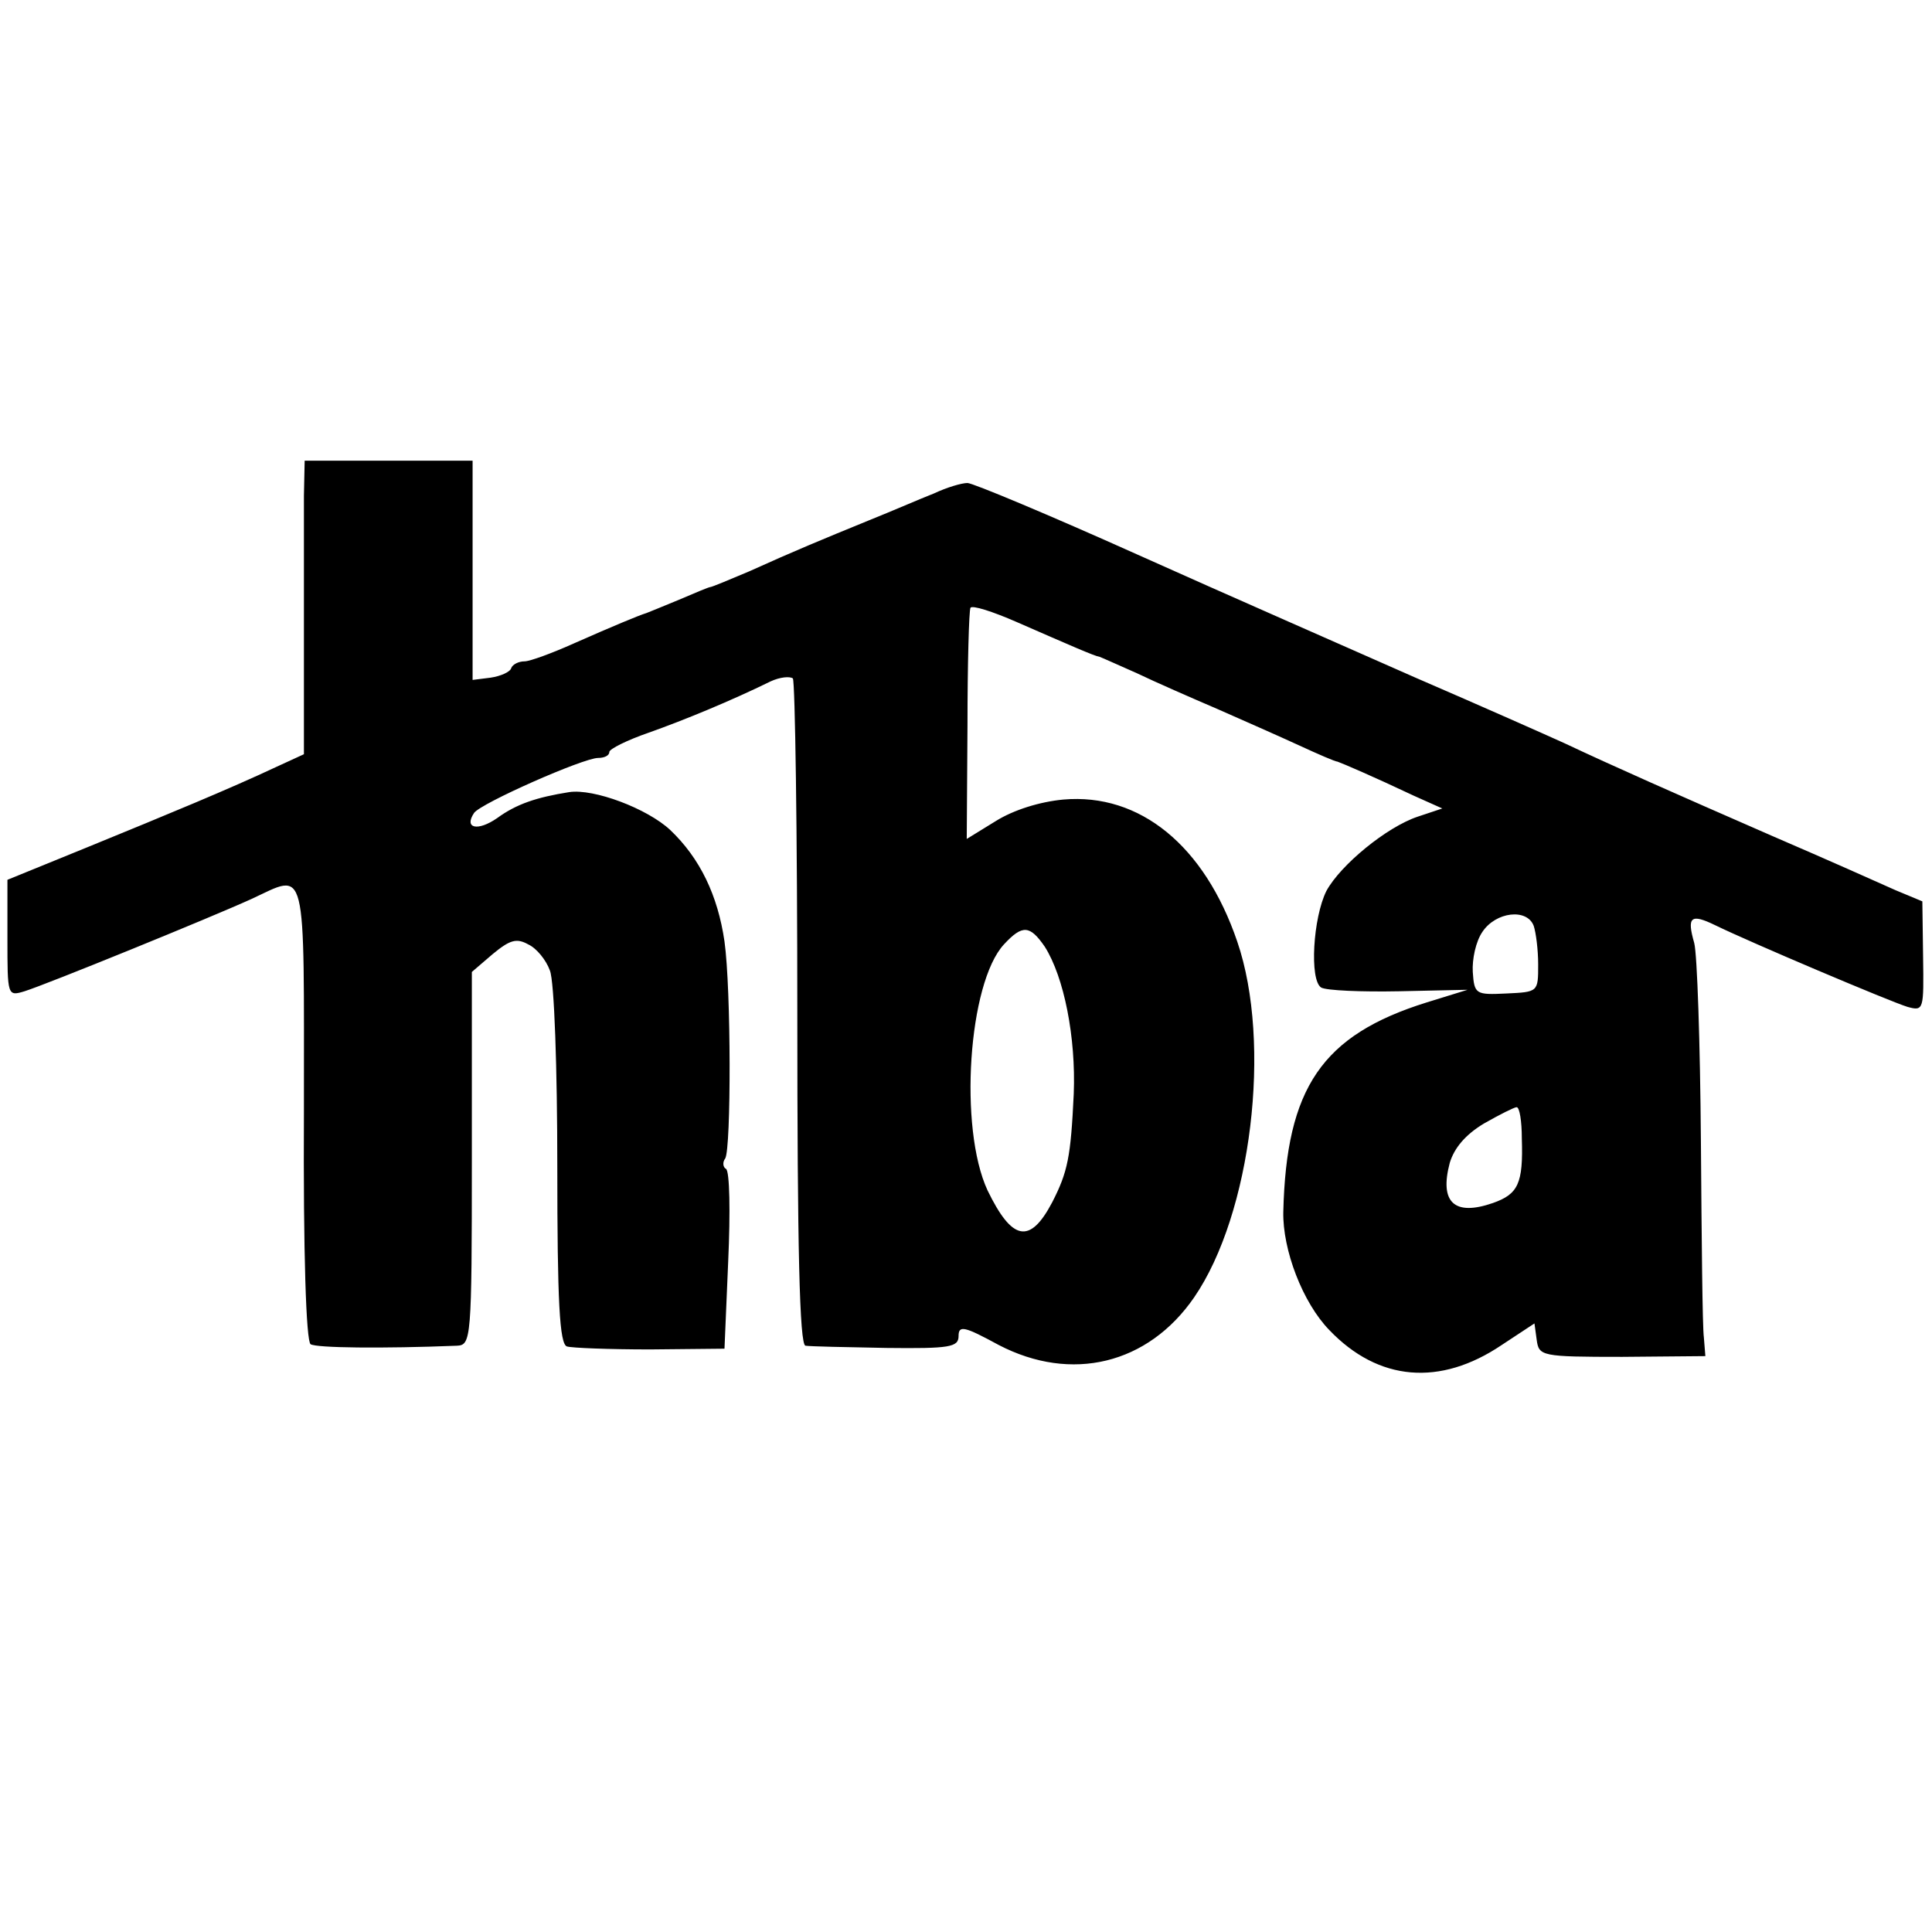 <?xml version="1.0" standalone="no"?>
<!DOCTYPE svg PUBLIC "-//W3C//DTD SVG 20010904//EN"
 "http://www.w3.org/TR/2001/REC-SVG-20010904/DTD/svg10.dtd">
<svg version="1.0" xmlns="http://www.w3.org/2000/svg"
 width="260pt" height="260pt" viewBox="0 0 260 260"
 preserveAspectRatio="xMidYMid meet">
<g transform="translate(0,260) scale(0.1,-0.1)"
fill="#000000" stroke="none">
<path d="M409 1933 c0 -27 0 -115 0 -198 l0 -150 -37 -17 c-64 -30 -144 -63
-254 -108 l-108 -44 0 -79 c0 -77 0 -78 23 -71 29 9 250 99 305 124 76 35 71
55 71 -286 -1 -191 3 -309 9 -313 8 -5 96 -6 197 -2 19 1 20 8 20 252 l0 251
28 24 c23 19 32 22 48 13 11 -5 24 -21 29 -35 6 -14 10 -133 10 -264 0 -181 3
-239 13 -242 6 -2 57 -4 112 -4 l100 1 5 118 c3 66 2 121 -3 124 -4 2 -5 9 -1
14 8 14 8 227 -1 292 -9 62 -33 112 -73 150 -31 29 -103 56 -136 51 -44 -7
-71 -16 -97 -35 -26 -18 -45 -14 -31 7 9 13 147 74 167 74 8 0 15 3 15 8 0 4
24 16 53 26 48 17 111 43 164 69 13 6 26 7 30 4 3 -4 6 -207 6 -452 0 -314 3
-445 11 -446 6 -1 55 -2 109 -3 85 -1 97 1 97 16 0 15 8 13 54 -12 98 -51 201
-26 263 64 77 112 105 342 58 479 -44 129 -131 200 -234 191 -32 -3 -67 -14
-91 -29 l-39 -24 1 152 c0 83 2 155 4 159 2 4 30 -5 62 -19 71 -31 105 -46
112 -47 3 -1 25 -11 50 -22 25 -12 73 -33 108 -48 34 -15 84 -37 110 -49 26
-12 49 -22 52 -22 6 -2 48 -20 103 -46 l38 -17 -33 -11 c-42 -14 -104 -65
-123 -100 -18 -36 -23 -120 -7 -130 7 -4 54 -6 105 -5 l92 2 -55 -17 c-141
-44 -189 -115 -193 -282 -1 -51 26 -122 62 -159 66 -69 149 -76 232 -20 l44
29 3 -22 c3 -22 6 -23 115 -23 l112 1 -2 25 c-2 14 -3 133 -4 264 -1 132 -5
252 -9 267 -10 35 -5 40 28 24 47 -23 236 -103 259 -110 22 -6 22 -4 21 68
l-1 74 -36 15 c-20 9 -94 42 -166 73 -135 59 -212 93 -280 125 -22 10 -112 50
-200 88 -88 39 -257 113 -375 166 -118 53 -221 96 -228 96 -8 0 -28 -6 -45
-14 -18 -7 -57 -24 -87 -36 -66 -27 -100 -41 -162 -69 -26 -11 -50 -21 -52
-21 -2 0 -21 -8 -42 -17 -22 -9 -41 -17 -44 -18 -10 -3 -46 -18 -98 -41 -29
-13 -59 -24 -66 -24 -8 0 -16 -4 -18 -9 -1 -5 -14 -11 -28 -13 l-24 -3 0 148
0 147 -113 0 -113 0 -1 -47z m1655 -579 c3 -9 6 -32 6 -52 0 -37 0 -37 -43
-39 -41 -2 -43 -1 -45 29 -1 17 4 41 13 54 18 27 60 32 69 8z m-658 -28 c26
-41 42 -122 39 -198 -4 -85 -8 -105 -29 -146 -30 -57 -54 -52 -87 16 -39 84
-26 279 22 331 25 27 35 26 55 -3z m642 -258 c2 -61 -5 -75 -39 -87 -52 -18
-72 1 -58 54 6 20 21 38 46 53 21 12 41 22 44 22 4 0 7 -19 7 -42z"/>
</g>
</svg>
